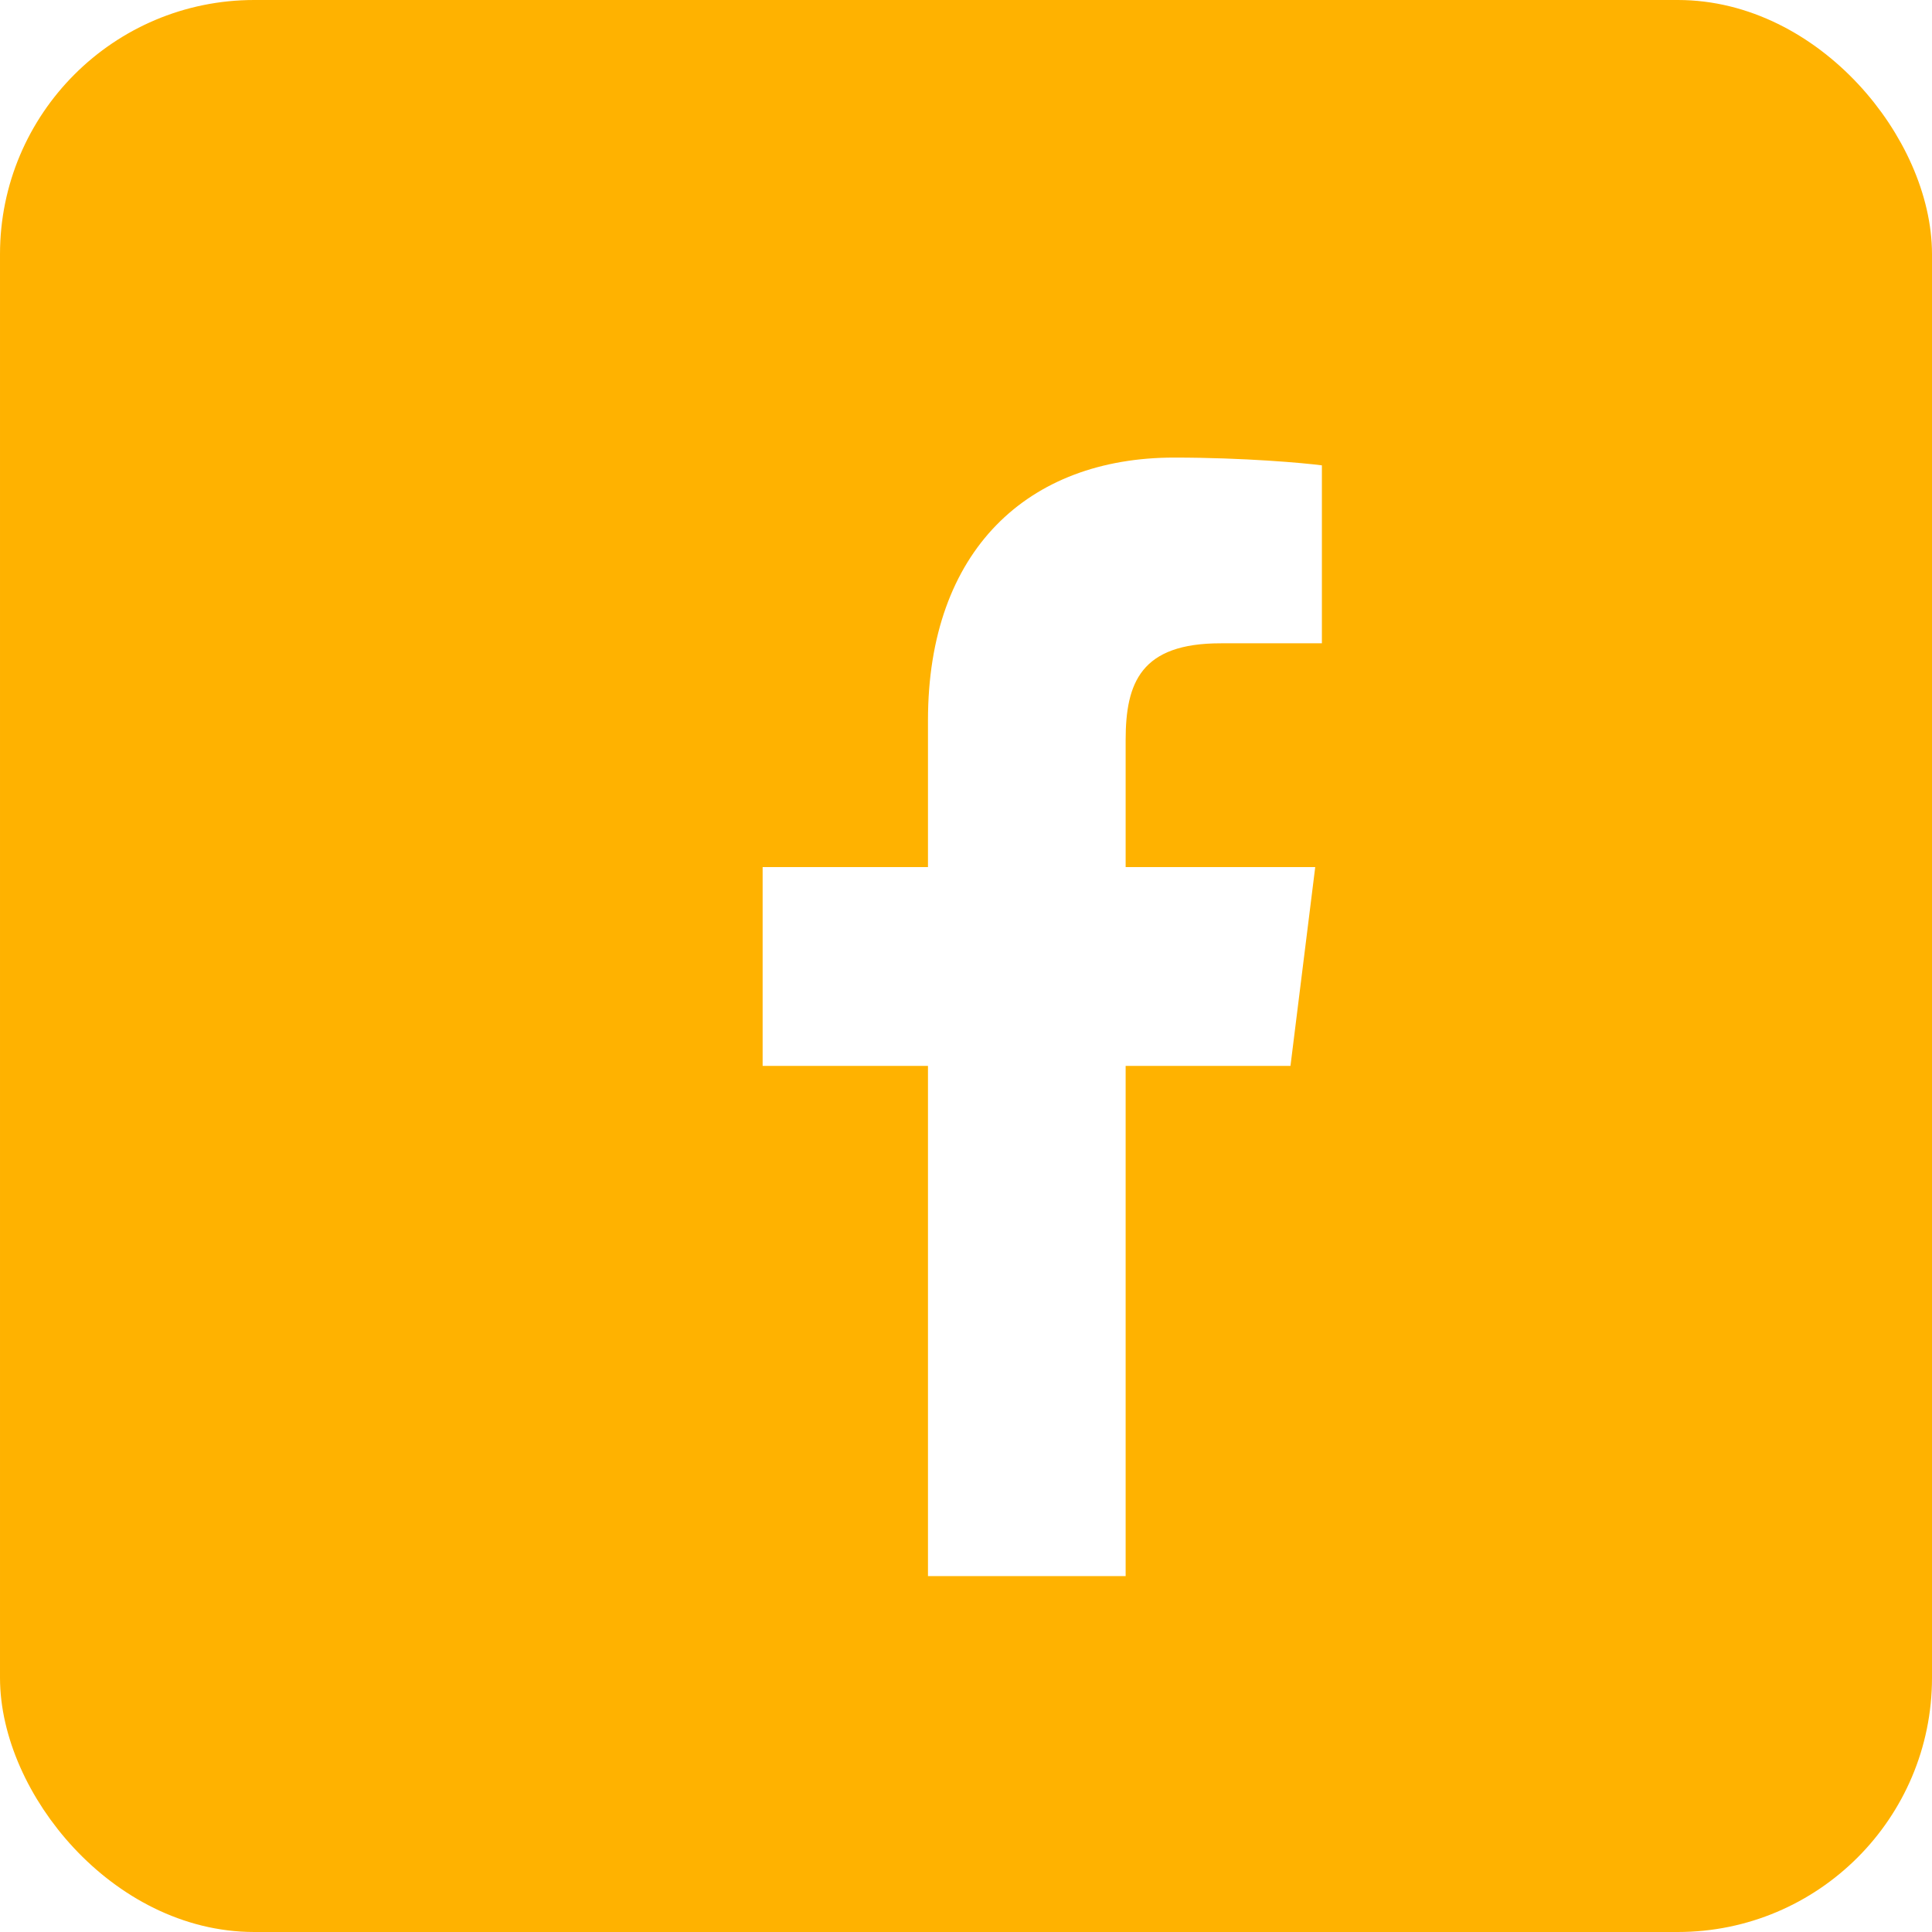 <svg width="38" height="38" viewBox="0 0 38 38" fill="none" xmlns="http://www.w3.org/2000/svg">
<rect x="0.5" y="0.5" width="37" height="37" rx="4.5" fill="#FFB200"/>
<g filter="url(#filter0_d_1074_6483)">
<path d="M20.14 30V19.965H23.382L23.869 16.054H20.14V13.557C20.14 12.424 20.442 11.653 22.007 11.653L24 11.652V8.153C23.655 8.107 22.472 8 21.095 8C18.22 8 16.252 9.823 16.252 13.169V16.054H13V19.965H16.252V30H20.14Z" fill="white"/>
</g>
<rect x="0.5" y="0.5" width="37" height="37" rx="4.5" stroke="#FFB200"/>
<defs>
<filter id="filter0_d_1074_6483" x="13" y="7" width="15" height="26" filterUnits="userSpaceOnUse" color-interpolation-filters="sRGB">
<feFlood flood-opacity="0" result="BackgroundImageFix"/>
<feColorMatrix in="SourceAlpha" type="matrix" values="0 0 0 0 0 0 0 0 0 0 0 0 0 0 0 0 0 0 127 0" result="hardAlpha"/>
<feOffset dx="2" dy="1"/>
<feGaussianBlur stdDeviation="1"/>
<feComposite in2="hardAlpha" operator="out"/>
<feColorMatrix type="matrix" values="0 0 0 0 0 0 0 0 0 0 0 0 0 0 0 0 0 0 0.2 0"/>
<feBlend mode="normal" in2="BackgroundImageFix" result="effect1_dropShadow_1074_6483"/>
<feBlend mode="normal" in="SourceGraphic" in2="effect1_dropShadow_1074_6483" result="shape"/>
</filter>
</defs>
</svg>
